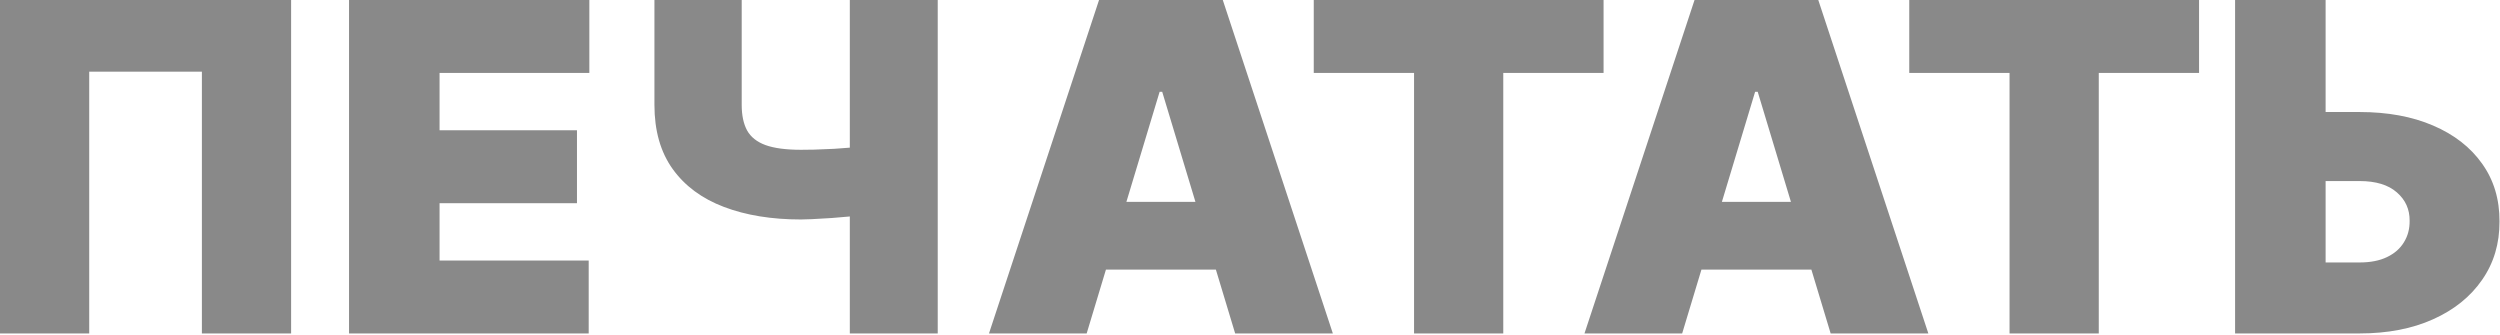 <?xml version="1.0" encoding="UTF-8"?> <svg xmlns="http://www.w3.org/2000/svg" width="807" height="108" viewBox="0 0 807 108" fill="none"><path d="M93.971 -1.43051e-05V107.636H65.17V23.125H28.8V107.636H-0.001V-1.43051e-05H93.971ZM112.668 107.636V-1.43051e-05H190.242V23.545H141.89V42.045H186.248V65.591H141.89V84.091H190.032V107.636H112.668ZM211.251 -1.43051e-05H239.422V33.847C239.422 37.21 240 39.961 241.156 42.098C242.348 44.235 244.327 45.812 247.095 46.828C249.898 47.844 253.717 48.352 258.553 48.352C259.429 48.352 260.848 48.335 262.81 48.3C264.807 48.23 266.962 48.142 269.274 48.037C271.587 47.897 273.706 47.739 275.634 47.564C277.596 47.354 278.98 47.126 279.786 46.881V68.954C278.875 69.27 277.368 69.55 275.266 69.795C273.163 70.006 270.903 70.198 268.486 70.374C266.103 70.514 263.966 70.636 262.074 70.742C260.182 70.811 259.008 70.847 258.553 70.847C249.092 70.847 240.806 69.498 233.693 66.8C226.58 64.102 221.062 60.02 217.138 54.554C213.214 49.088 211.251 42.186 211.251 33.847V-1.43051e-05ZM274.32 -1.43051e-05H302.7V107.636H274.32V-1.43051e-05ZM350.777 107.636H319.243L354.771 -1.43051e-05H394.714L430.243 107.636H398.708L375.163 29.642H374.322L350.777 107.636ZM344.89 65.17H404.174V87.034H344.89V65.17ZM424.08 23.545V-1.43051e-05H517.631V23.545H485.256V107.636H456.455V23.545H424.08ZM543.003 107.636H511.469L546.998 -1.43051e-05H586.941L622.469 107.636H590.935L567.39 29.642H566.549L543.003 107.636ZM537.117 65.17H596.401V87.034H537.117V65.17ZM616.307 23.545V-1.43051e-05H709.858V23.545H677.483V107.636H648.682V23.545H616.307ZM739.355 36.159H761.64C770.714 36.159 778.633 37.613 785.395 40.521C792.193 43.429 797.466 47.529 801.215 52.82C804.999 58.11 806.873 64.329 806.838 71.477C806.873 78.625 804.999 84.914 801.215 90.345C797.466 95.776 792.193 100.016 785.395 103.064C778.633 106.112 770.714 107.636 761.64 107.636H721.486V-1.43051e-05H750.708V84.722H761.64C765.178 84.722 768.139 84.144 770.522 82.987C772.939 81.831 774.761 80.237 775.988 78.204C777.249 76.172 777.862 73.86 777.827 71.267C777.862 67.588 776.496 64.54 773.728 62.122C770.96 59.669 766.93 58.443 761.64 58.443H739.355V36.159Z" fill="#898989"></path></svg> 